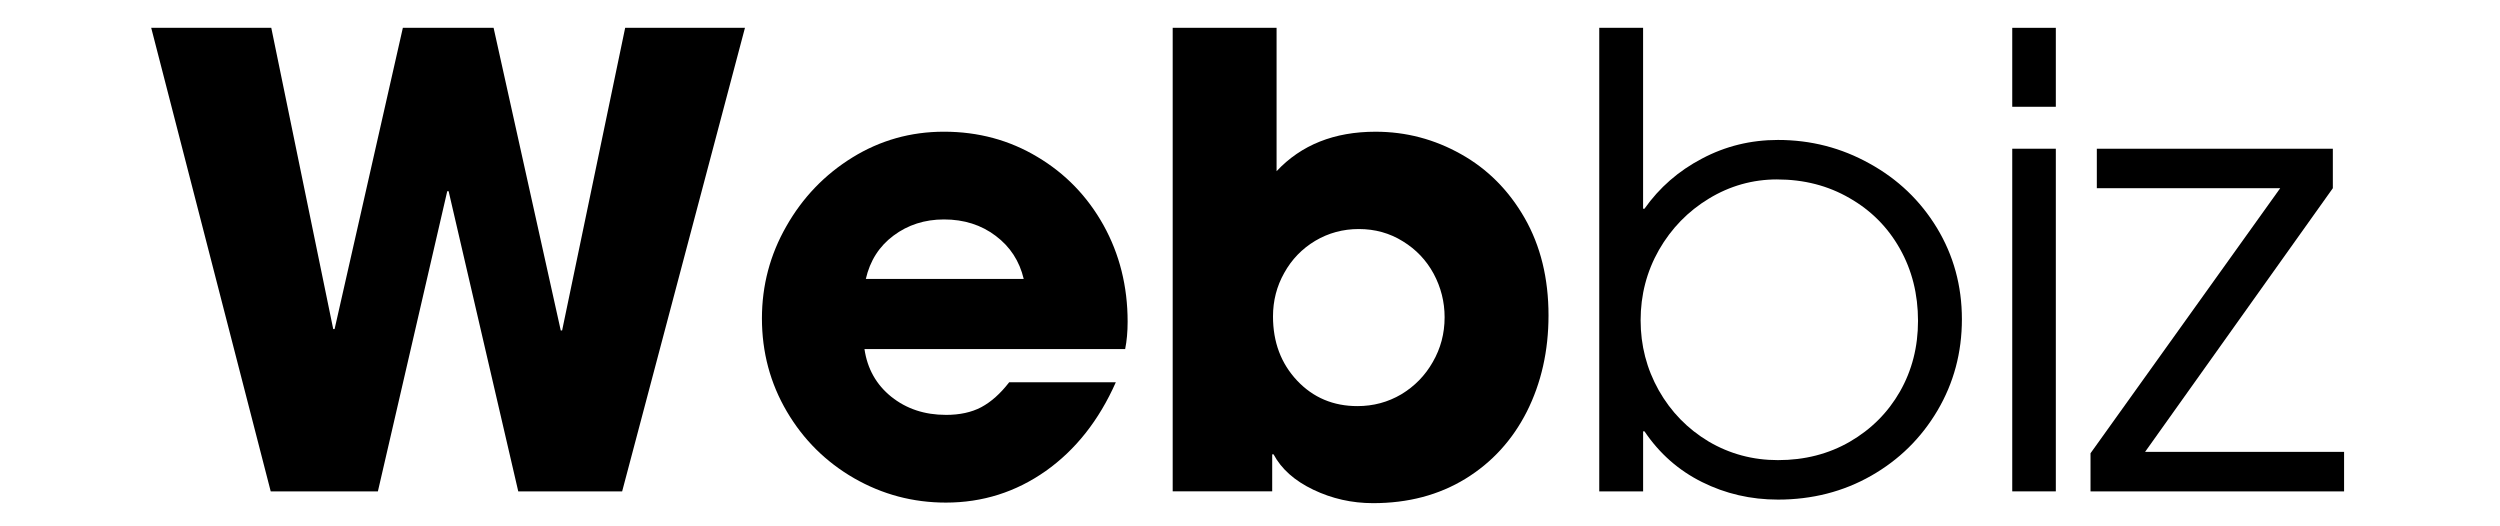 <svg width="190" height="40" version="1.0" viewBox="0 0 142.5 30" xmlns="http://www.w3.org/2000/svg" zoomAndPan="magnify">
 <g transform="translate(0 .6)">
  <g transform="translate(8.04 27.408)">
   <path d="m17.453-17.109-3.953 17.109h-6.109l-6.812-26.422h6.844l3.531 17.172h0.078l3.891-17.172h5.172l3.828 17.25h0.078l3.594-17.25h6.828l-7 26.422h-5.922l-3.969-17.109z"/>
  </g>
  <g transform="translate(42.352 27.408)">
   <path d="m11.562-4.359c0.789 0 1.461-0.145 2.016-0.438 0.562-0.301 1.094-0.773 1.594-1.422h6.078c-0.961 2.168-2.293 3.856-4 5.062-1.699 1.195-3.594 1.797-5.688 1.797-1.875 0-3.621-0.465-5.234-1.391-1.605-0.926-2.883-2.191-3.828-3.797-0.949-1.613-1.422-3.383-1.422-5.312 0-1.875 0.461-3.625 1.391-5.25 0.926-1.633 2.18-2.941 3.766-3.922 1.582-0.977 3.32-1.469 5.219-1.469 1.957 0 3.734 0.48 5.328 1.438 1.594 0.949 2.848 2.246 3.766 3.891 0.914 1.648 1.375 3.481 1.375 5.5 0 0.574-0.047 1.094-0.141 1.562h-14.859c0.164 1.125 0.676 2.031 1.531 2.719 0.863 0.688 1.898 1.031 3.109 1.031zm-0.109-11.141c-1.094 0-2.055 0.309-2.875 0.922-0.812 0.605-1.34 1.43-1.578 2.469h9c-0.242-1.02-0.773-1.836-1.594-2.453-0.824-0.625-1.809-0.938-2.953-0.938z"/>
  </g>
  <g transform="translate(64.703 27.408)">
   <path d="m8.062-26.422v8.172c1.406-1.5 3.285-2.25 5.641-2.25 1.738 0 3.363 0.43 4.875 1.281 1.508 0.844 2.719 2.059 3.625 3.641 0.906 1.586 1.359 3.434 1.359 5.547 0 2.023-0.414 3.852-1.234 5.484-0.824 1.625-1.992 2.902-3.5 3.828-1.512 0.926-3.266 1.391-5.266 1.391-1.211 0-2.344-0.258-3.406-0.766s-1.82-1.18-2.266-2.016h-0.078v2.109h-5.672v-26.422zm9.578 16.5c0-0.883-0.211-1.711-0.625-2.484-0.418-0.77-1-1.383-1.75-1.844-0.75-0.469-1.59-0.703-2.516-0.703-0.906 0-1.734 0.227-2.484 0.672-0.75 0.449-1.34 1.059-1.766 1.828-0.43 0.762-0.641 1.59-0.641 2.484 0 1.461 0.457 2.68 1.375 3.656 0.914 0.969 2.062 1.453 3.438 1.453 0.906 0 1.738-0.223 2.5-0.672 0.758-0.457 1.359-1.07 1.797-1.844 0.445-0.77 0.672-1.617 0.672-2.547z"/>
  </g>
  <g transform="translate(88.734 27.408)">
   <path d="m4.922-26.422v10.312h0.078c0.852-1.207 1.945-2.16 3.281-2.859 1.332-0.707 2.773-1.062 4.328-1.062 1.875 0 3.613 0.449 5.219 1.344 1.613 0.887 2.894 2.109 3.844 3.672 0.945 1.562 1.422 3.297 1.422 5.203 0 1.898-0.465 3.633-1.391 5.203-0.93 1.574-2.188 2.812-3.781 3.719s-3.367 1.359-5.312 1.359c-1.555 0-2.996-0.336-4.328-1-1.336-0.664-2.43-1.629-3.281-2.891h-0.078v3.422h-2.5v-26.422zm7.641 8.641c-1.398 0-2.695 0.367-3.891 1.094-1.188 0.719-2.137 1.695-2.844 2.922-0.699 1.23-1.047 2.57-1.047 4.016 0 1.43 0.344 2.758 1.031 3.984 0.695 1.23 1.645 2.203 2.844 2.922 1.207 0.711 2.523 1.062 3.953 1.062 1.52 0 2.883-0.348 4.094-1.047 1.219-0.707 2.172-1.66 2.859-2.859 0.688-1.207 1.031-2.551 1.031-4.031 0-1.52-0.344-2.891-1.031-4.109-0.688-1.227-1.648-2.191-2.875-2.891-1.219-0.707-2.594-1.062-4.125-1.062z"/>
  </g>
  <g transform="translate(112.37 27.408)">
   <path d="m4.812-26.422v4.5h-2.484v-4.5zm0 6.891v19.531h-2.484v-19.531z"/>
  </g>
  <g transform="translate(118.8 27.408)">
   <path d="m11.172-17.281h-10.453v-2.25h13.453v2.25l-10.703 15.031h11.344v2.25h-14.453v-2.172z"/>
  </g>
 </g>
</svg>
